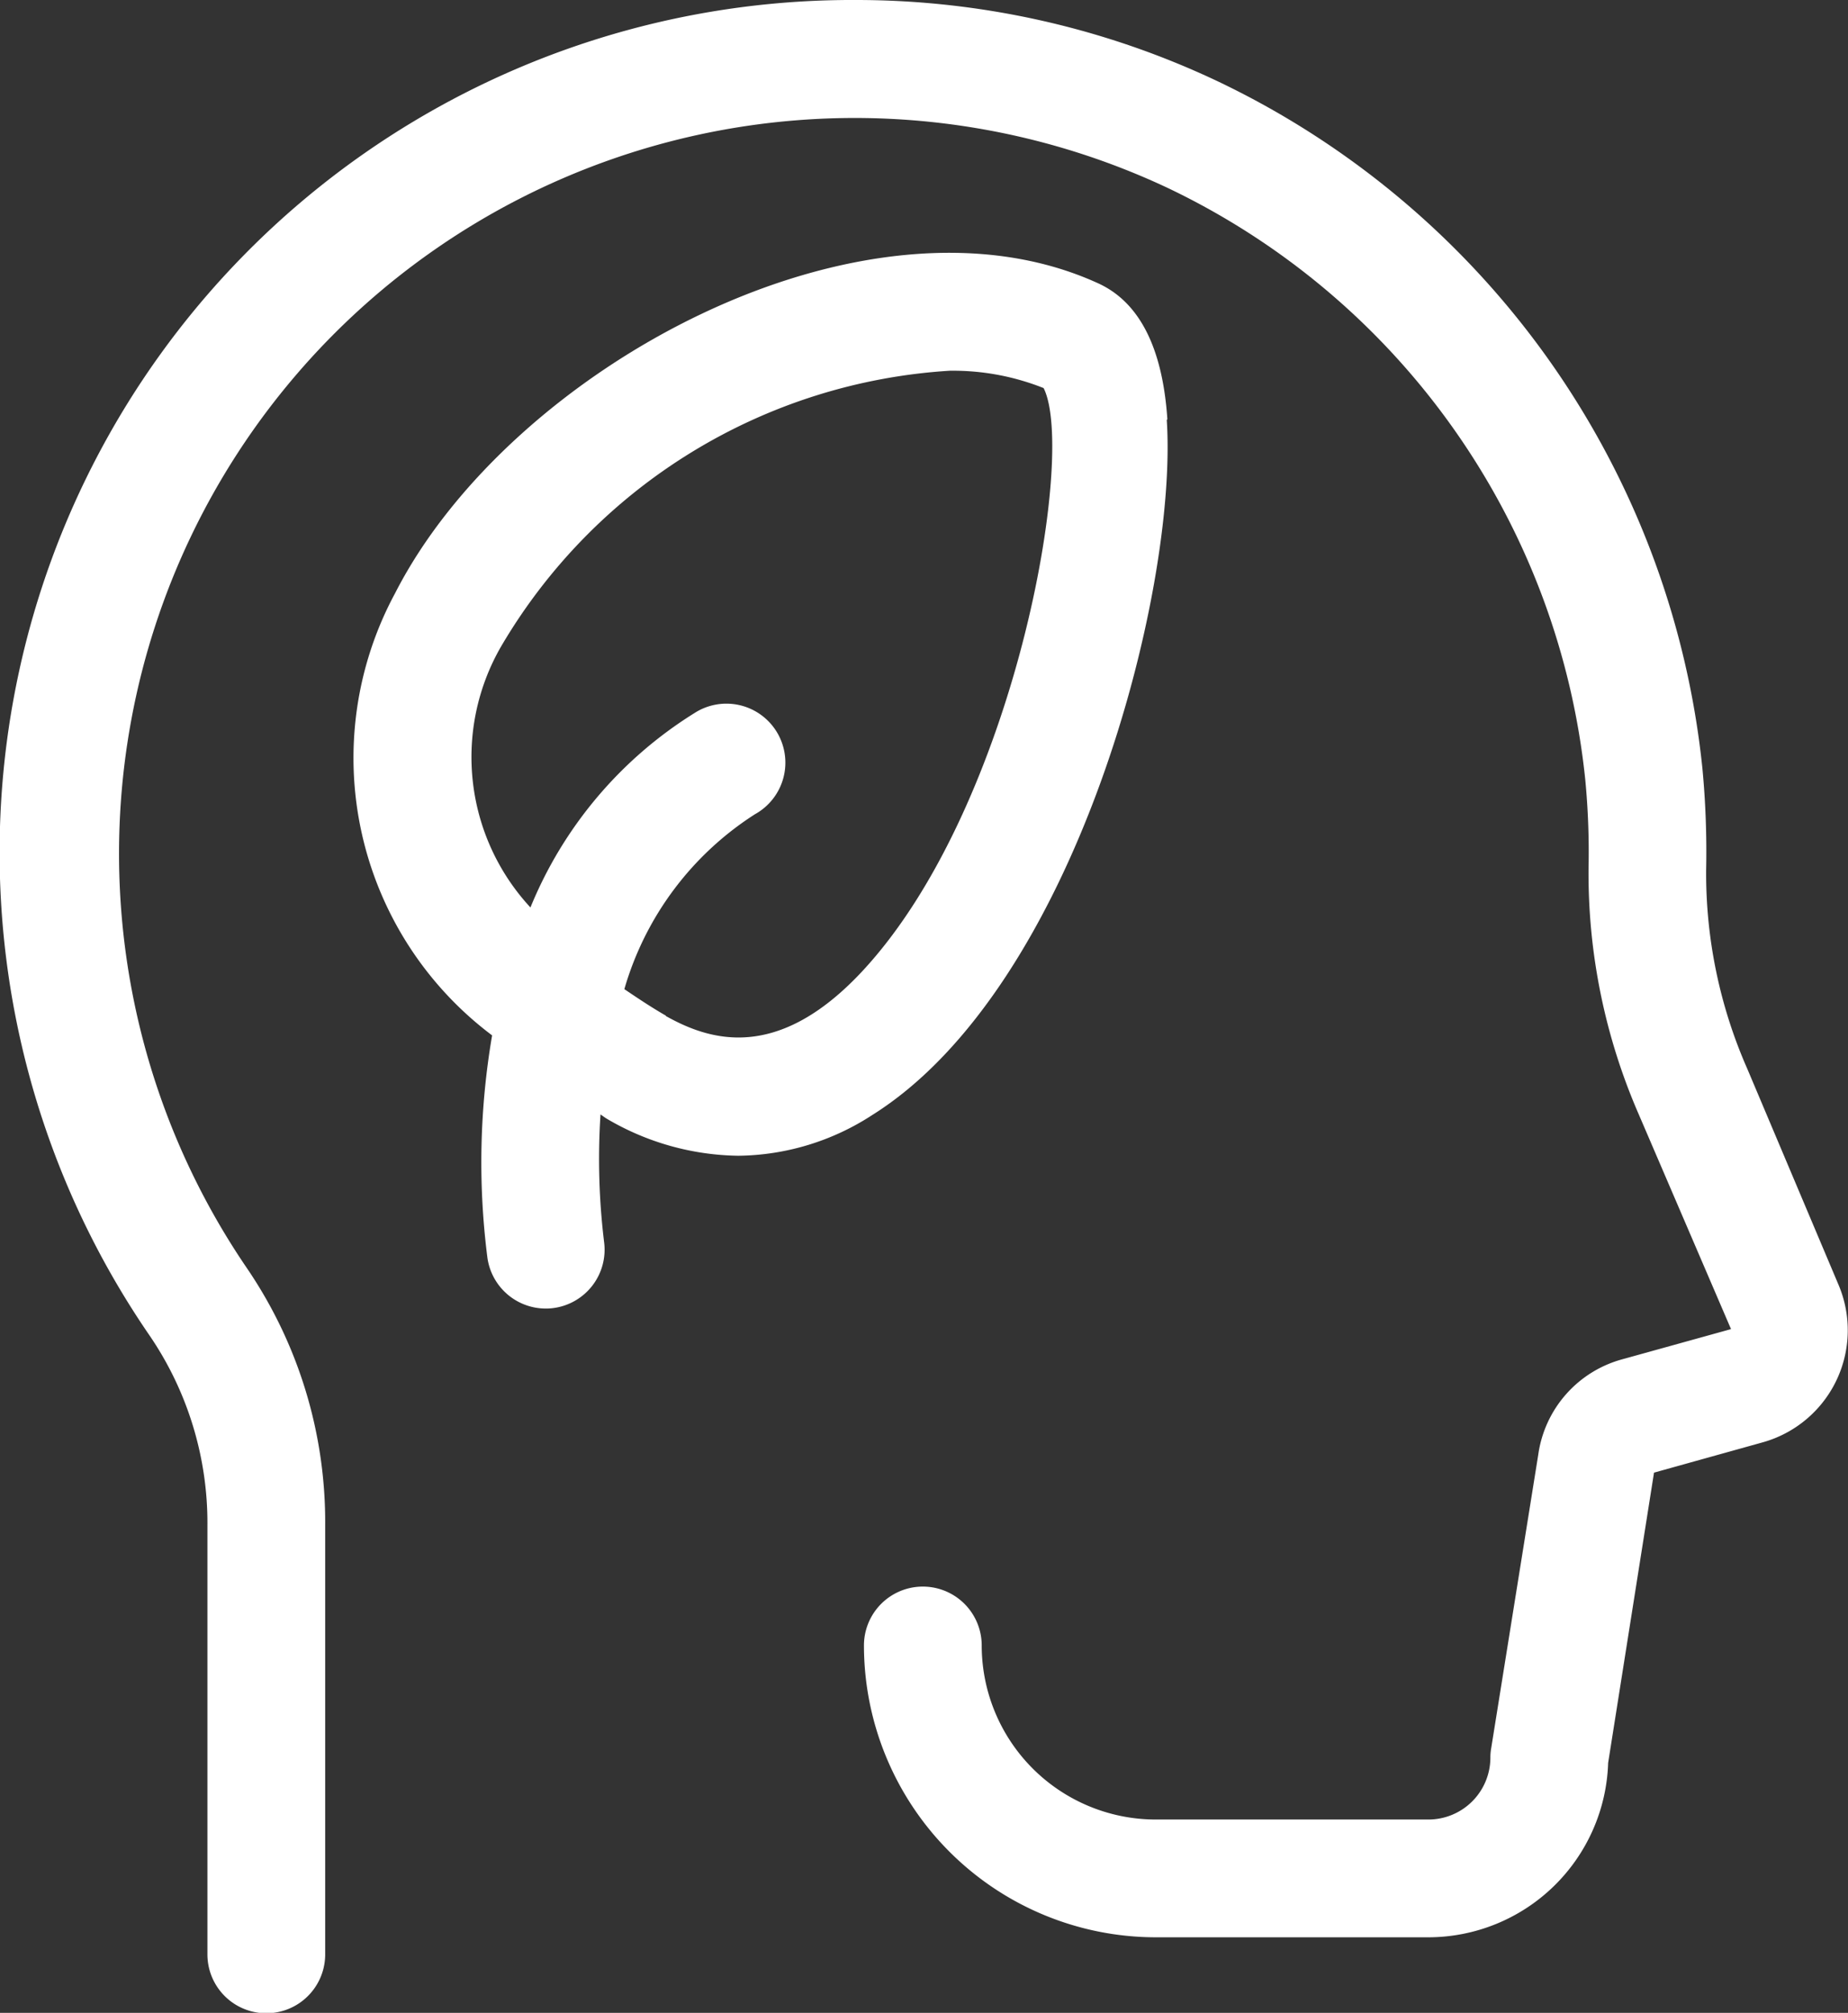 <?xml version="1.0" encoding="UTF-8"?>
<svg xmlns="http://www.w3.org/2000/svg" id="Esg" width="21.311" height="23.21" viewBox="0 0 21.311 23.21">
  <rect x="0" y="0" width="21.311" height="23.21" fill="#333333" stroke="none"/>
  <path id="Path_8257" data-name="Path 8257" d="M171.684,47.13c-.055-.824-.322-1.352-.8-1.569h0c-2.693-1.231-6.777.973-8.105,3.573a4,4,0,0,0,1.118,5.1,8.685,8.685,0,0,0-.056,2.55.68.68,0,0,0,.673.6.637.637,0,0,0,.084-.005.679.679,0,0,0,.591-.757,7.933,7.933,0,0,1-.042-1.476c.025.016.047.034.074.05a3.061,3.061,0,0,0,1.513.426,2.884,2.884,0,0,0,1.549-.471c2.336-1.467,3.525-6.022,3.394-8.014M165.9,54.006c-.174-.1-.322-.2-.478-.305a3.57,3.57,0,0,1,1.506-2.017.68.68,0,1,0-.7-1.165,4.757,4.757,0,0,0-1.889,2.24,2.551,2.551,0,0,1-.34-3.007,6.46,6.46,0,0,1,5.175-3.182,2.823,2.823,0,0,1,1.083.2c.38.759-.33,4.83-2.09,6.723-.982,1.055-1.763.8-2.266.518" transform="translate(-158.222 -42.295)" fill="#fff"></path>
  <path id="Path_8258" data-name="Path 8258" d="M179,56.809l-1.054-2.495a5.59,5.59,0,0,1-.474-2.287,10.2,10.2,0,0,0-.043-1.176,9.9,9.9,0,0,0-5.58-7.918,9.742,9.742,0,0,0-4.183-.942,9.831,9.831,0,0,0-8.144,15.4,3.837,3.837,0,0,1,.667,2.191v4.945a.679.679,0,0,0,1.358,0V59.578a5.2,5.2,0,0,0-.9-2.96A8.483,8.483,0,0,1,171.267,44.16a8.527,8.527,0,0,1,4.811,6.82,8.736,8.736,0,0,1,.038,1.02,6.953,6.953,0,0,0,.58,2.843l1.063,2.474-1.254.348a1.331,1.331,0,0,0-.969,1.1l-.543,3.387a.6.6,0,0,0-.009.106.715.715,0,0,1-.715.714h-3.145a2.008,2.008,0,0,1-2.006-2.007.679.679,0,1,0-1.358,0,3.368,3.368,0,0,0,3.364,3.365h3.145a2.077,2.077,0,0,0,2.073-2.011l.529-3.347,1.252-.349A1.342,1.342,0,0,0,179,56.809" transform="translate(-157.797 -41.991)" fill="#fff"></path>
</svg>
